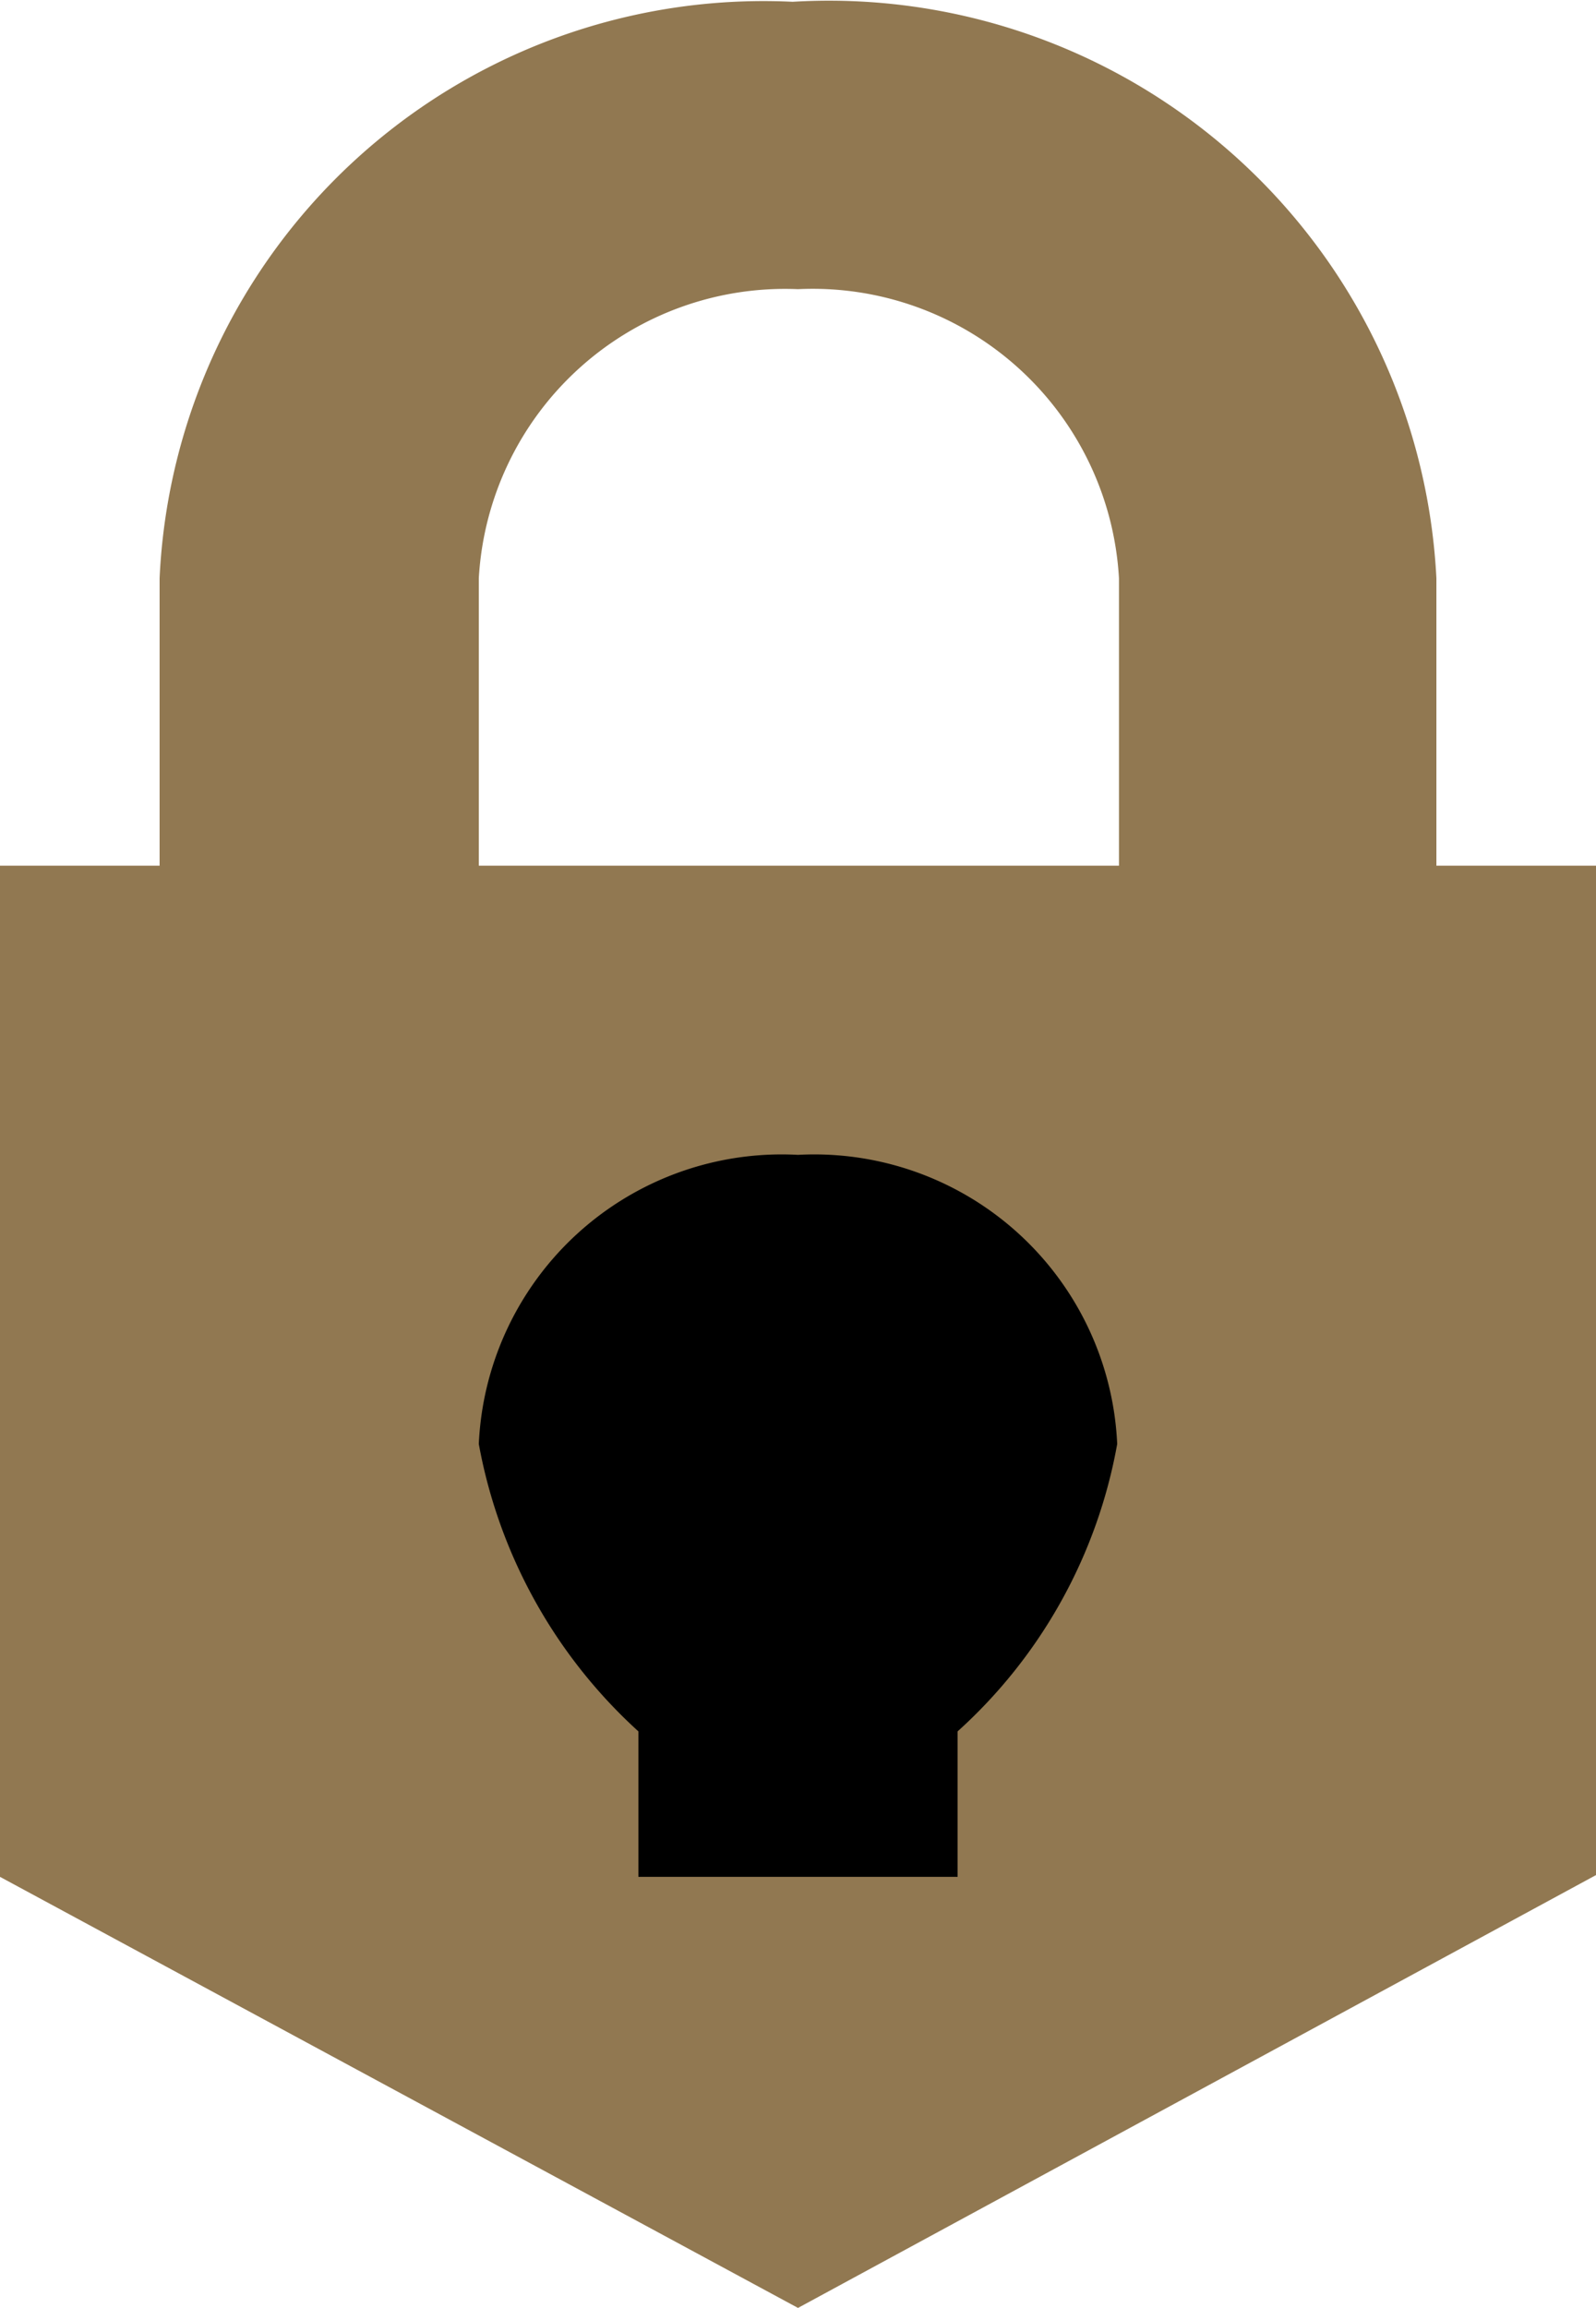 <svg xmlns="http://www.w3.org/2000/svg" viewBox="0 0 9 13.01"><defs><style>.a{fill:#917851;}</style></defs><title>Reward_Thumbnail_Locked</title><circle cx="4.5" cy="8.57" r="3"/><path class="a" d="M9.1,6.62H7.31V5A1.73,1.73,0,0,0,5.5,3.37,1.73,1.73,0,0,0,3.7,5V6.62H1.9V5A3.41,3.41,0,0,1,5.47,1.75h0A3.43,3.43,0,0,1,9.1,5V6.62ZM1,6.62v5.7l4.5,2.43L10,12.31V6.62ZM4.6,11.5a2.89,2.89,0,0,1-.9-1.62A1.71,1.71,0,0,1,5.5,8.25,1.71,1.71,0,0,1,7.3,9.88a2.86,2.86,0,0,1-.9,1.62v.82H4.6Z" transform="translate(-1 -1.74)"/></svg>